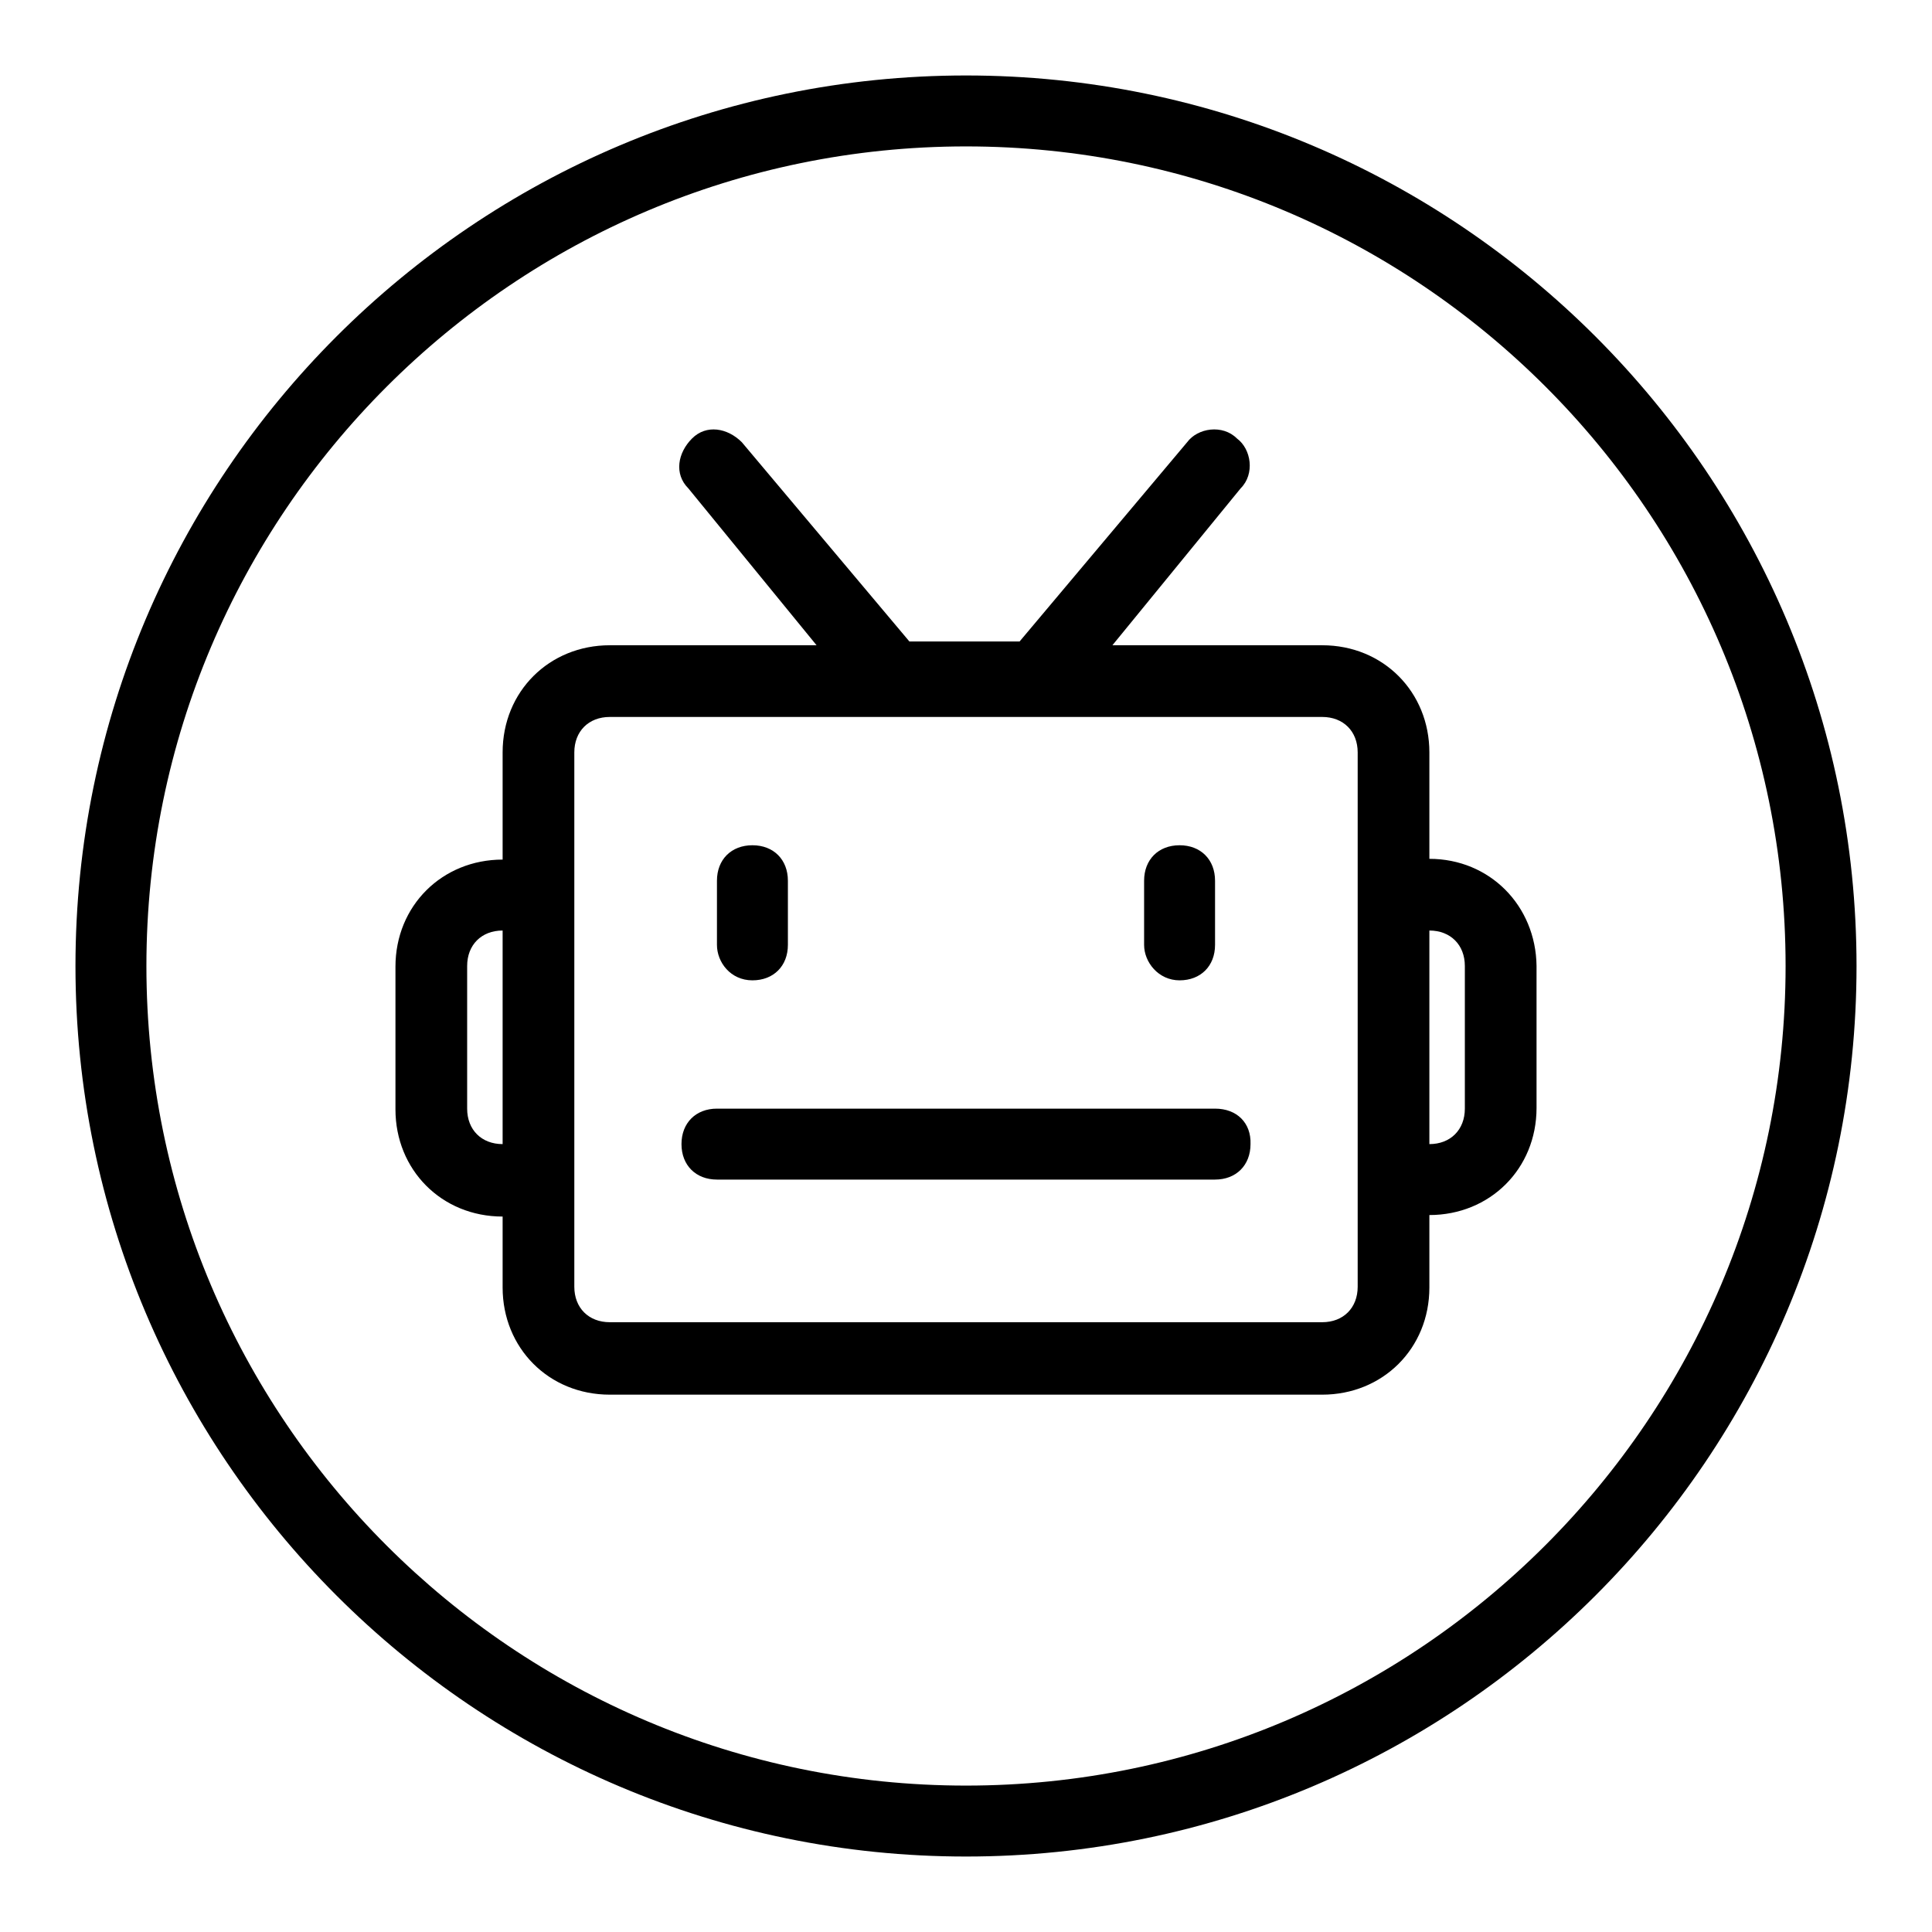 <?xml version="1.0" encoding="utf-8"?>
<!-- Svg Vector Icons : http://www.onlinewebfonts.com/icon -->
<!DOCTYPE svg PUBLIC "-//W3C//DTD SVG 1.1//EN" "http://www.w3.org/Graphics/SVG/1.1/DTD/svg11.dtd">
<svg version="1.1" xmlns="http://www.w3.org/2000/svg" xmlns:xlink="http://www.w3.org/1999/xlink" x="0px" y="0px" viewBox="0 0 256 256" enable-background="new 0 0 256 256" xml:space="preserve">
<g><g><path fill="#000000" d="M156.3,129.9c2.8,0,4.7-1.9,4.7-4.7v-8.5c0-2.8-1.9-4.7-4.7-4.7s-4.7,1.9-4.7,4.7v8.5C151.6,127.5,153.5,129.9,156.3,129.9z"/><path fill="#000000" d="M99.7,129.9c2.8,0,4.7-1.9,4.7-4.7v-8.5c0-2.8-1.9-4.7-4.7-4.7c-2.8,0-4.7,1.9-4.7,4.7v8.5C95,127.5,96.8,129.9,99.7,129.9z"/><path fill="#000000" d="M189.4,113.8V99.7c0-8-6.1-14.2-14.2-14.2h-27.8l17-20.8c1.9-1.9,1.4-5.2-0.5-6.6c-1.9-1.9-5.2-1.4-6.6,0.5l-22.2,26.4h-14.6L98.3,58.6c-1.9-1.9-4.7-2.4-6.6-0.5c-1.9,1.9-2.4,4.7-0.5,6.6l17,20.8H80.8c-8,0-14.2,6.1-14.2,14.2v14.2c-8,0-14.2,6.1-14.2,14.2v18.9c0,8,6.1,14.2,14.2,14.2v9.4c0,8,6.1,14.2,14.2,14.2h94.4c8,0,14.2-6.1,14.2-14.2V161c8,0,14.2-6.1,14.2-14.2V128C203.5,120,197.4,113.8,189.4,113.8z M61.9,146.9V128c0-2.8,1.9-4.7,4.7-4.7v28.3C63.8,151.6,61.9,149.7,61.9,146.9z M179.9,170.5c0,2.8-1.9,4.7-4.7,4.7H80.8c-2.8,0-4.7-1.9-4.7-4.7V99.7c0-2.8,1.9-4.7,4.7-4.7h94.4c2.8,0,4.7,1.9,4.7,4.7V170.5z M194.1,146.9c0,2.8-1.9,4.7-4.7,4.7v-28.3c2.8,0,4.7,1.9,4.7,4.7V146.9z"/><path fill="#000000" d="M161,146.9H95c-2.8,0-4.7,1.9-4.7,4.7c0,2.8,1.9,4.7,4.7,4.7H161c2.8,0,4.7-1.9,4.7-4.7C165.8,148.8,163.9,146.9,161,146.9z"/><path fill="#000000" d="M128,10C62.9,10,10,62.9,10,128c0,65.1,52.9,118,118,118c65.1,0,118-52.9,118-118C246,62.9,193.1,10,128,10z M128,236.6c-59.9,0-108.6-48.6-108.6-108.6C19.4,68.1,68.1,19.4,128,19.4c59.9,0,108.6,48.6,108.6,108.6C236.6,187.9,187.9,236.6,128,236.6z"/></g></g>
</svg>